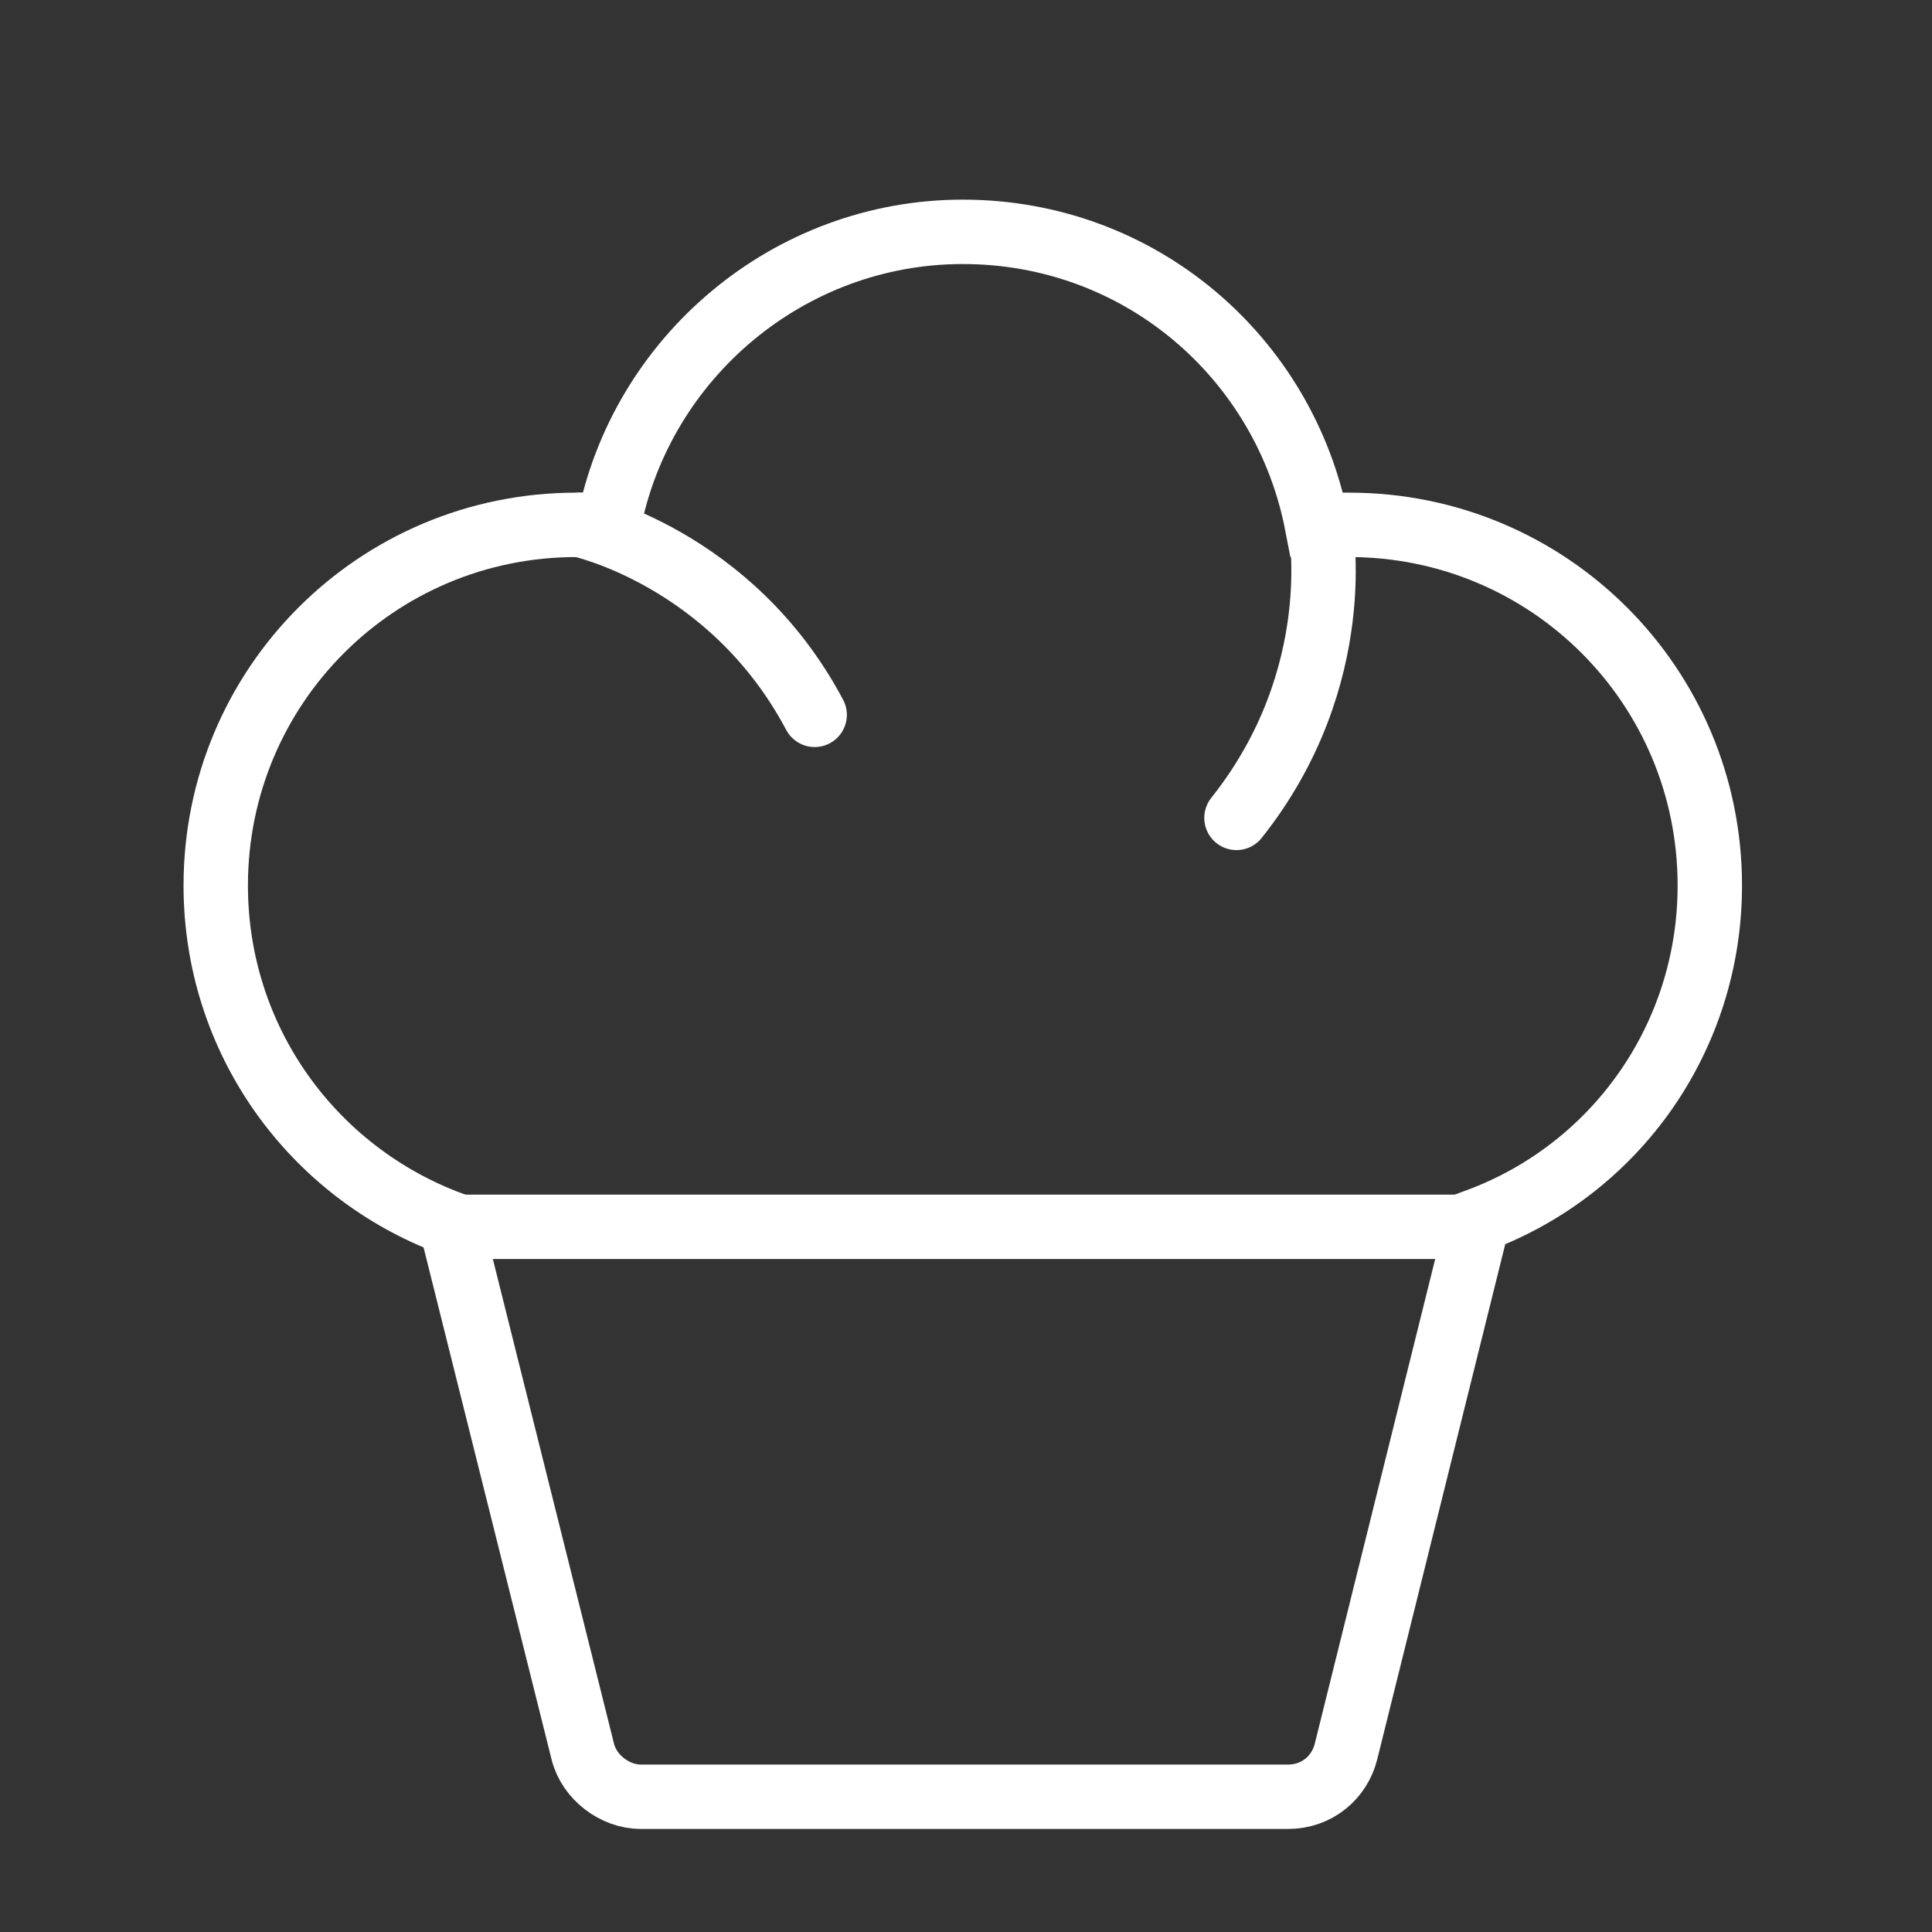 <?xml version="1.0" encoding="utf-8"?>
<!-- Generator: Adobe Illustrator 23.0.6, SVG Export Plug-In . SVG Version: 6.00 Build 0)  -->
<svg version="1.1" id="Ebene_1" xmlns="http://www.w3.org/2000/svg" xmlns:xlink="http://www.w3.org/1999/xlink" x="0px" y="0px"
	 viewBox="0 0 60 60" enable-background="new 0 0 60 60" xml:space="preserve">
<rect x="0" y="0" width="60" height="60" fill="#333333" stroke="none"/>
<g>
	<g>
		<path fill="none" stroke="#FFFFFF" stroke-width="2" stroke-miterlimit="10" d="M53.1,27.5c0-6.2-5-11.2-11.2-11.2
			c-0.3,0-0.7,0-1,0c-1-5.2-5.5-9.1-11-9.1c-5.4,0-10,3.9-11,9.1c-0.3,0-0.7,0-1,0c-6.2,0-11.2,5-11.2,11.2c0,4.8,3,8.9,7.3,10.5
			l4.1,16.4c0.2,0.8,1,1.4,1.8,1.4h20.1c0.9,0,1.6-0.6,1.8-1.4l4.1-16.5C50.2,36.3,53.1,32.2,53.1,27.5L53.1,27.5z"/>
		<line fill="none" stroke="#FFFFFF" stroke-width="2" stroke-miterlimit="10" x1="46.1" y1="38.1" x2="14.1" y2="38.1"/>
		<path fill="none" stroke="#FFFFFF" stroke-width="2" stroke-linecap="round" stroke-linejoin="round" stroke-miterlimit="10" d="
			M18,16.3c0,0,4.7,1,7.3,5.9"/>
	</g>
	<path fill="none" stroke="#FFFFFF" stroke-width="2" stroke-linecap="round" stroke-linejoin="round" stroke-miterlimit="10" d="
		M41,16.3c0,0,0.9,4.7-2.6,9.1"/>
</g>
</svg>
